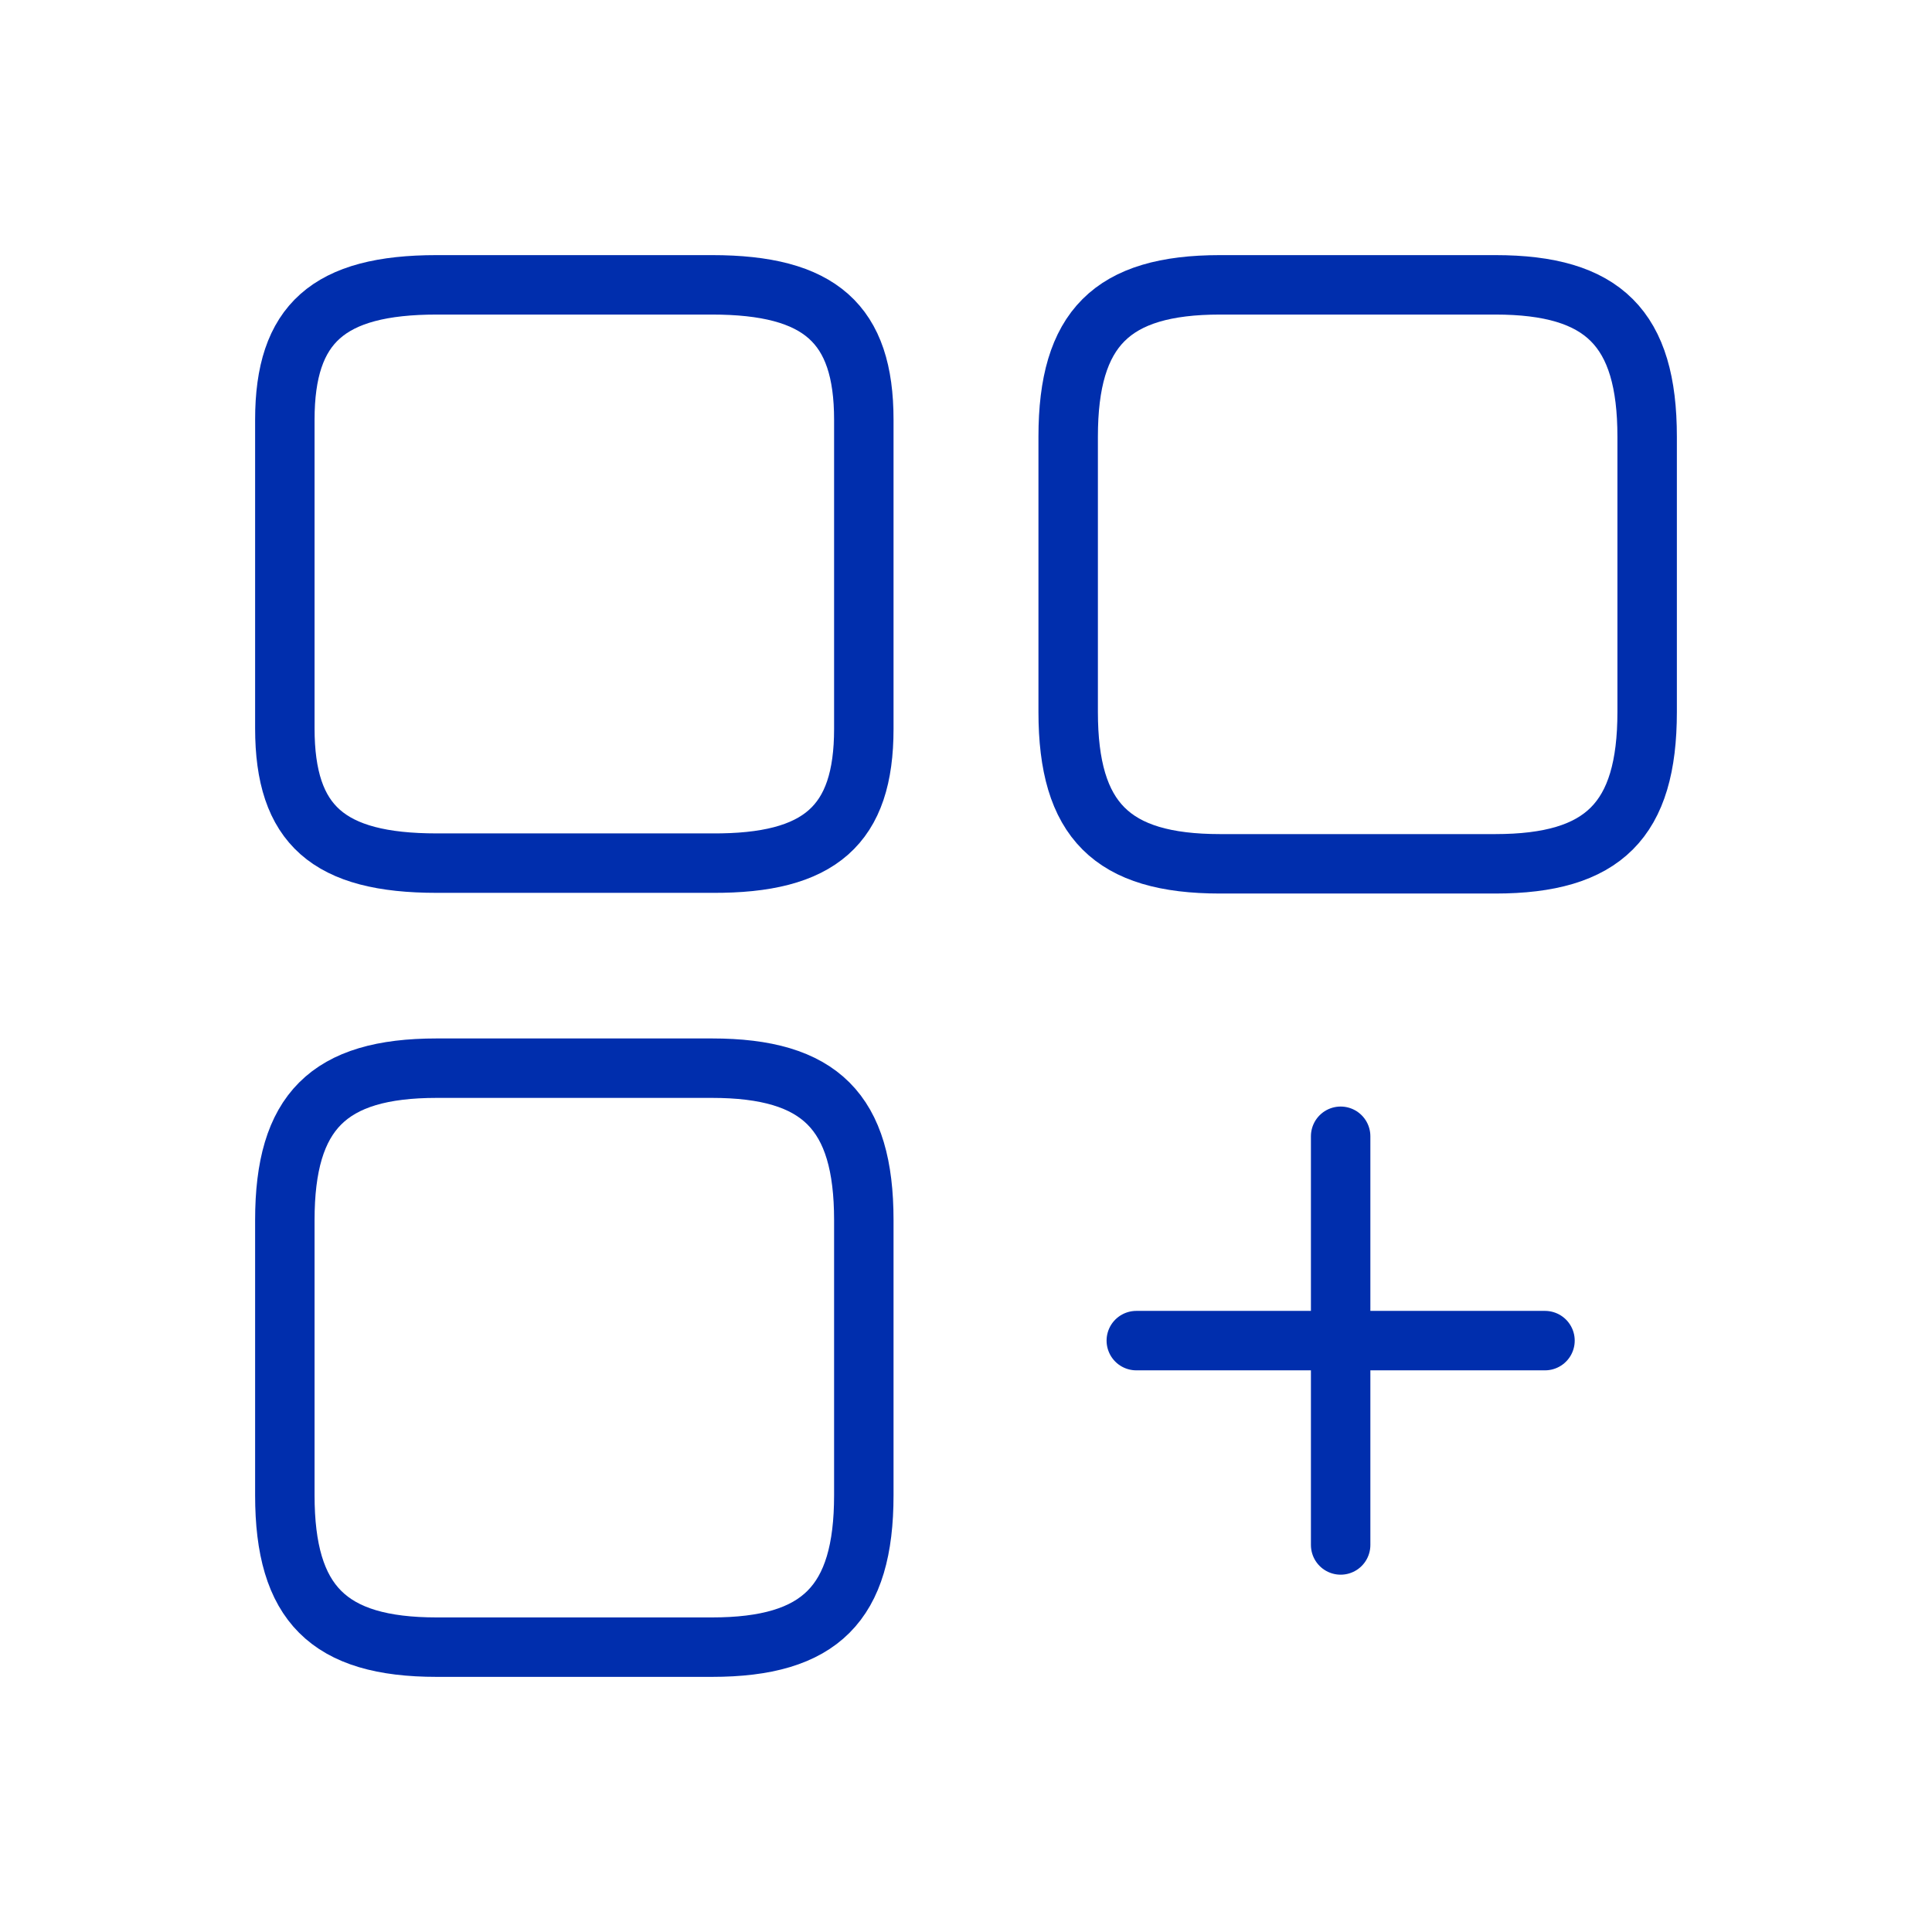 <svg width="130" height="130" viewBox="0 0 130 130" fill="none" xmlns="http://www.w3.org/2000/svg">
<path d="M110.833 47.904V29.387C110.833 22.099 107.9 19.166 100.613 19.166H82.096C74.808 19.166 71.875 22.099 71.875 29.387V47.904C71.875 55.191 74.808 58.124 82.096 58.124H100.613C107.9 58.124 110.833 55.191 110.833 47.904Z" stroke="#002EAD" stroke-width="4" stroke-linecap="round" stroke-linejoin="round"/>
<path d="M58.124 49.049V28.241C58.124 21.779 55.191 19.166 47.904 19.166H29.387C22.099 19.166 19.166 21.779 19.166 28.241V49.004C19.166 55.512 22.099 58.078 29.387 58.078H47.904C55.191 58.124 58.124 55.512 58.124 49.049Z" stroke="#002EAD" stroke-width="4" stroke-linecap="round" stroke-linejoin="round"/>
<path d="M58.124 100.613V82.096C58.124 74.808 55.191 71.875 47.904 71.875H29.387C22.099 71.875 19.166 74.808 19.166 82.096V100.613C19.166 107.9 22.099 110.833 29.387 110.833H47.904C55.191 110.833 58.124 107.9 58.124 100.613Z" stroke="#002EAD" stroke-width="4" stroke-linecap="round" stroke-linejoin="round"/>
<path d="M76.459 90.207H103.959M90.209 103.957V76.457" stroke="#002EAD" stroke-width="4" stroke-linecap="round"/>
</svg>
